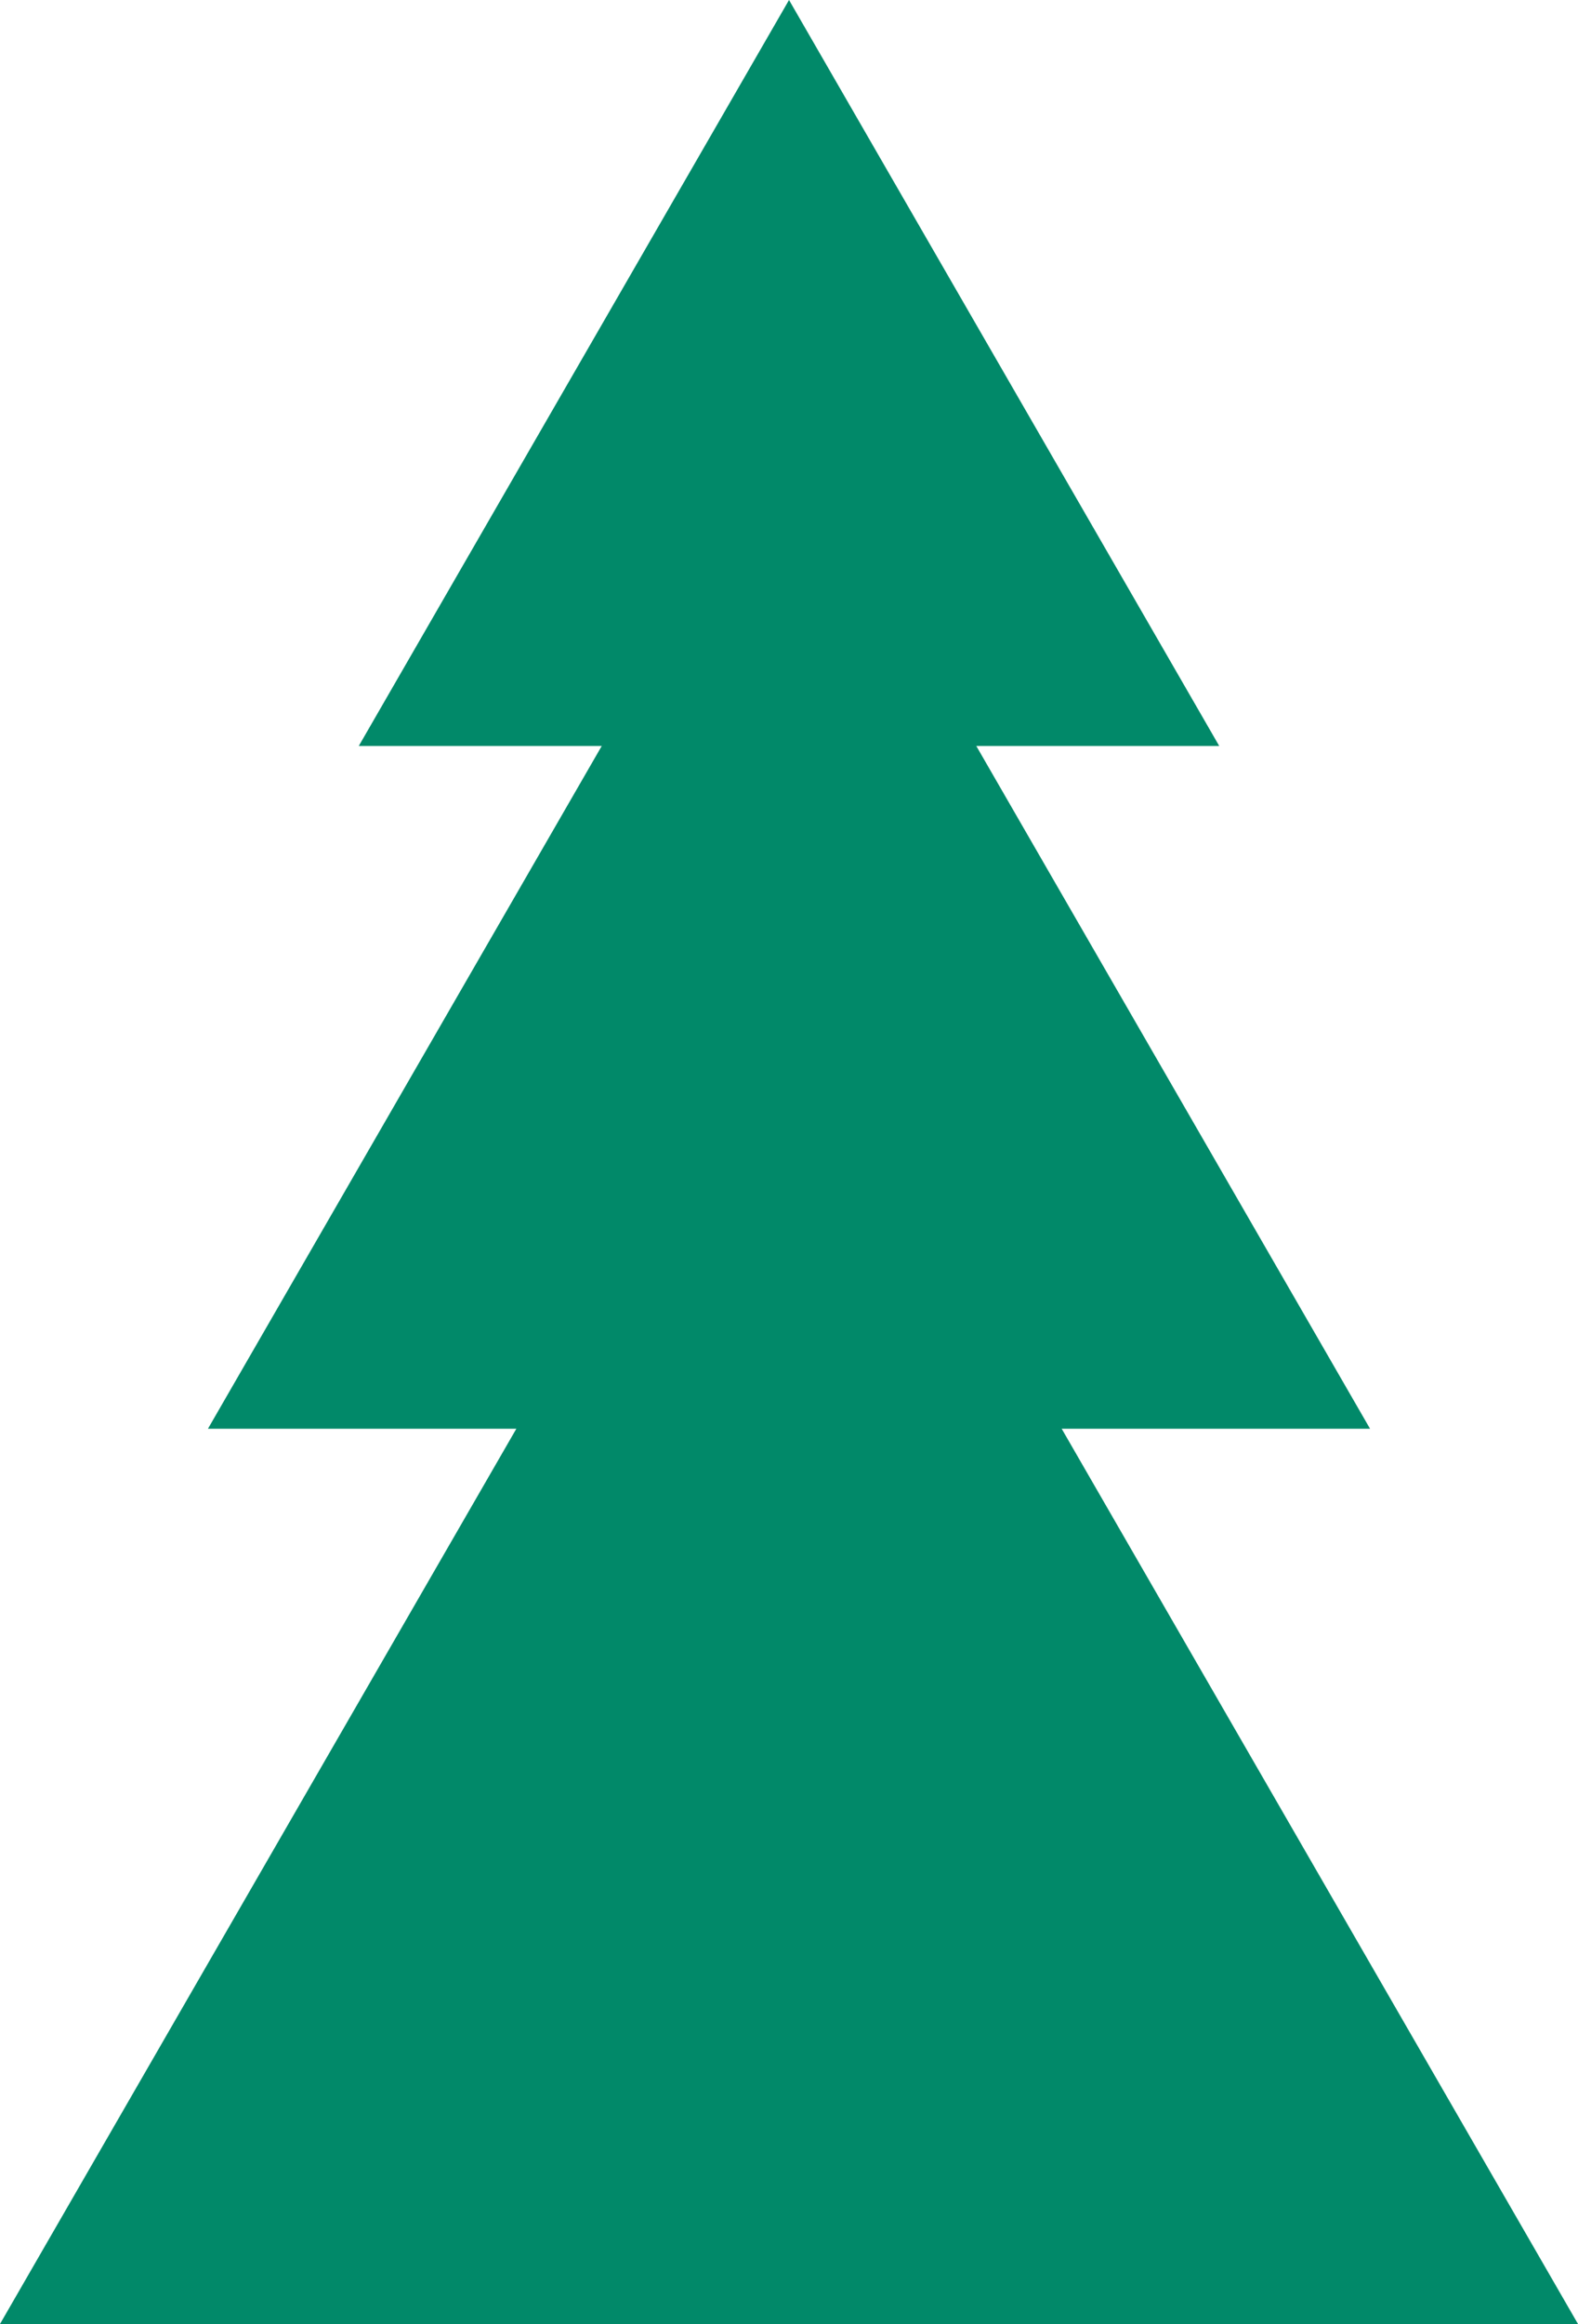 <svg width="125" height="184" viewBox="0 0 125 184" fill="none" xmlns="http://www.w3.org/2000/svg">
<path d="M62.502 75.687L0 184H125L62.502 75.687Z" fill="#018969"/>
<path d="M62.502 33.352L16.473 113.119H108.527L62.502 33.352Z" fill="#018969"/>
<path d="M62.502 0L28.419 59.064H96.581L62.502 0Z" fill="#018969"/>
</svg>
